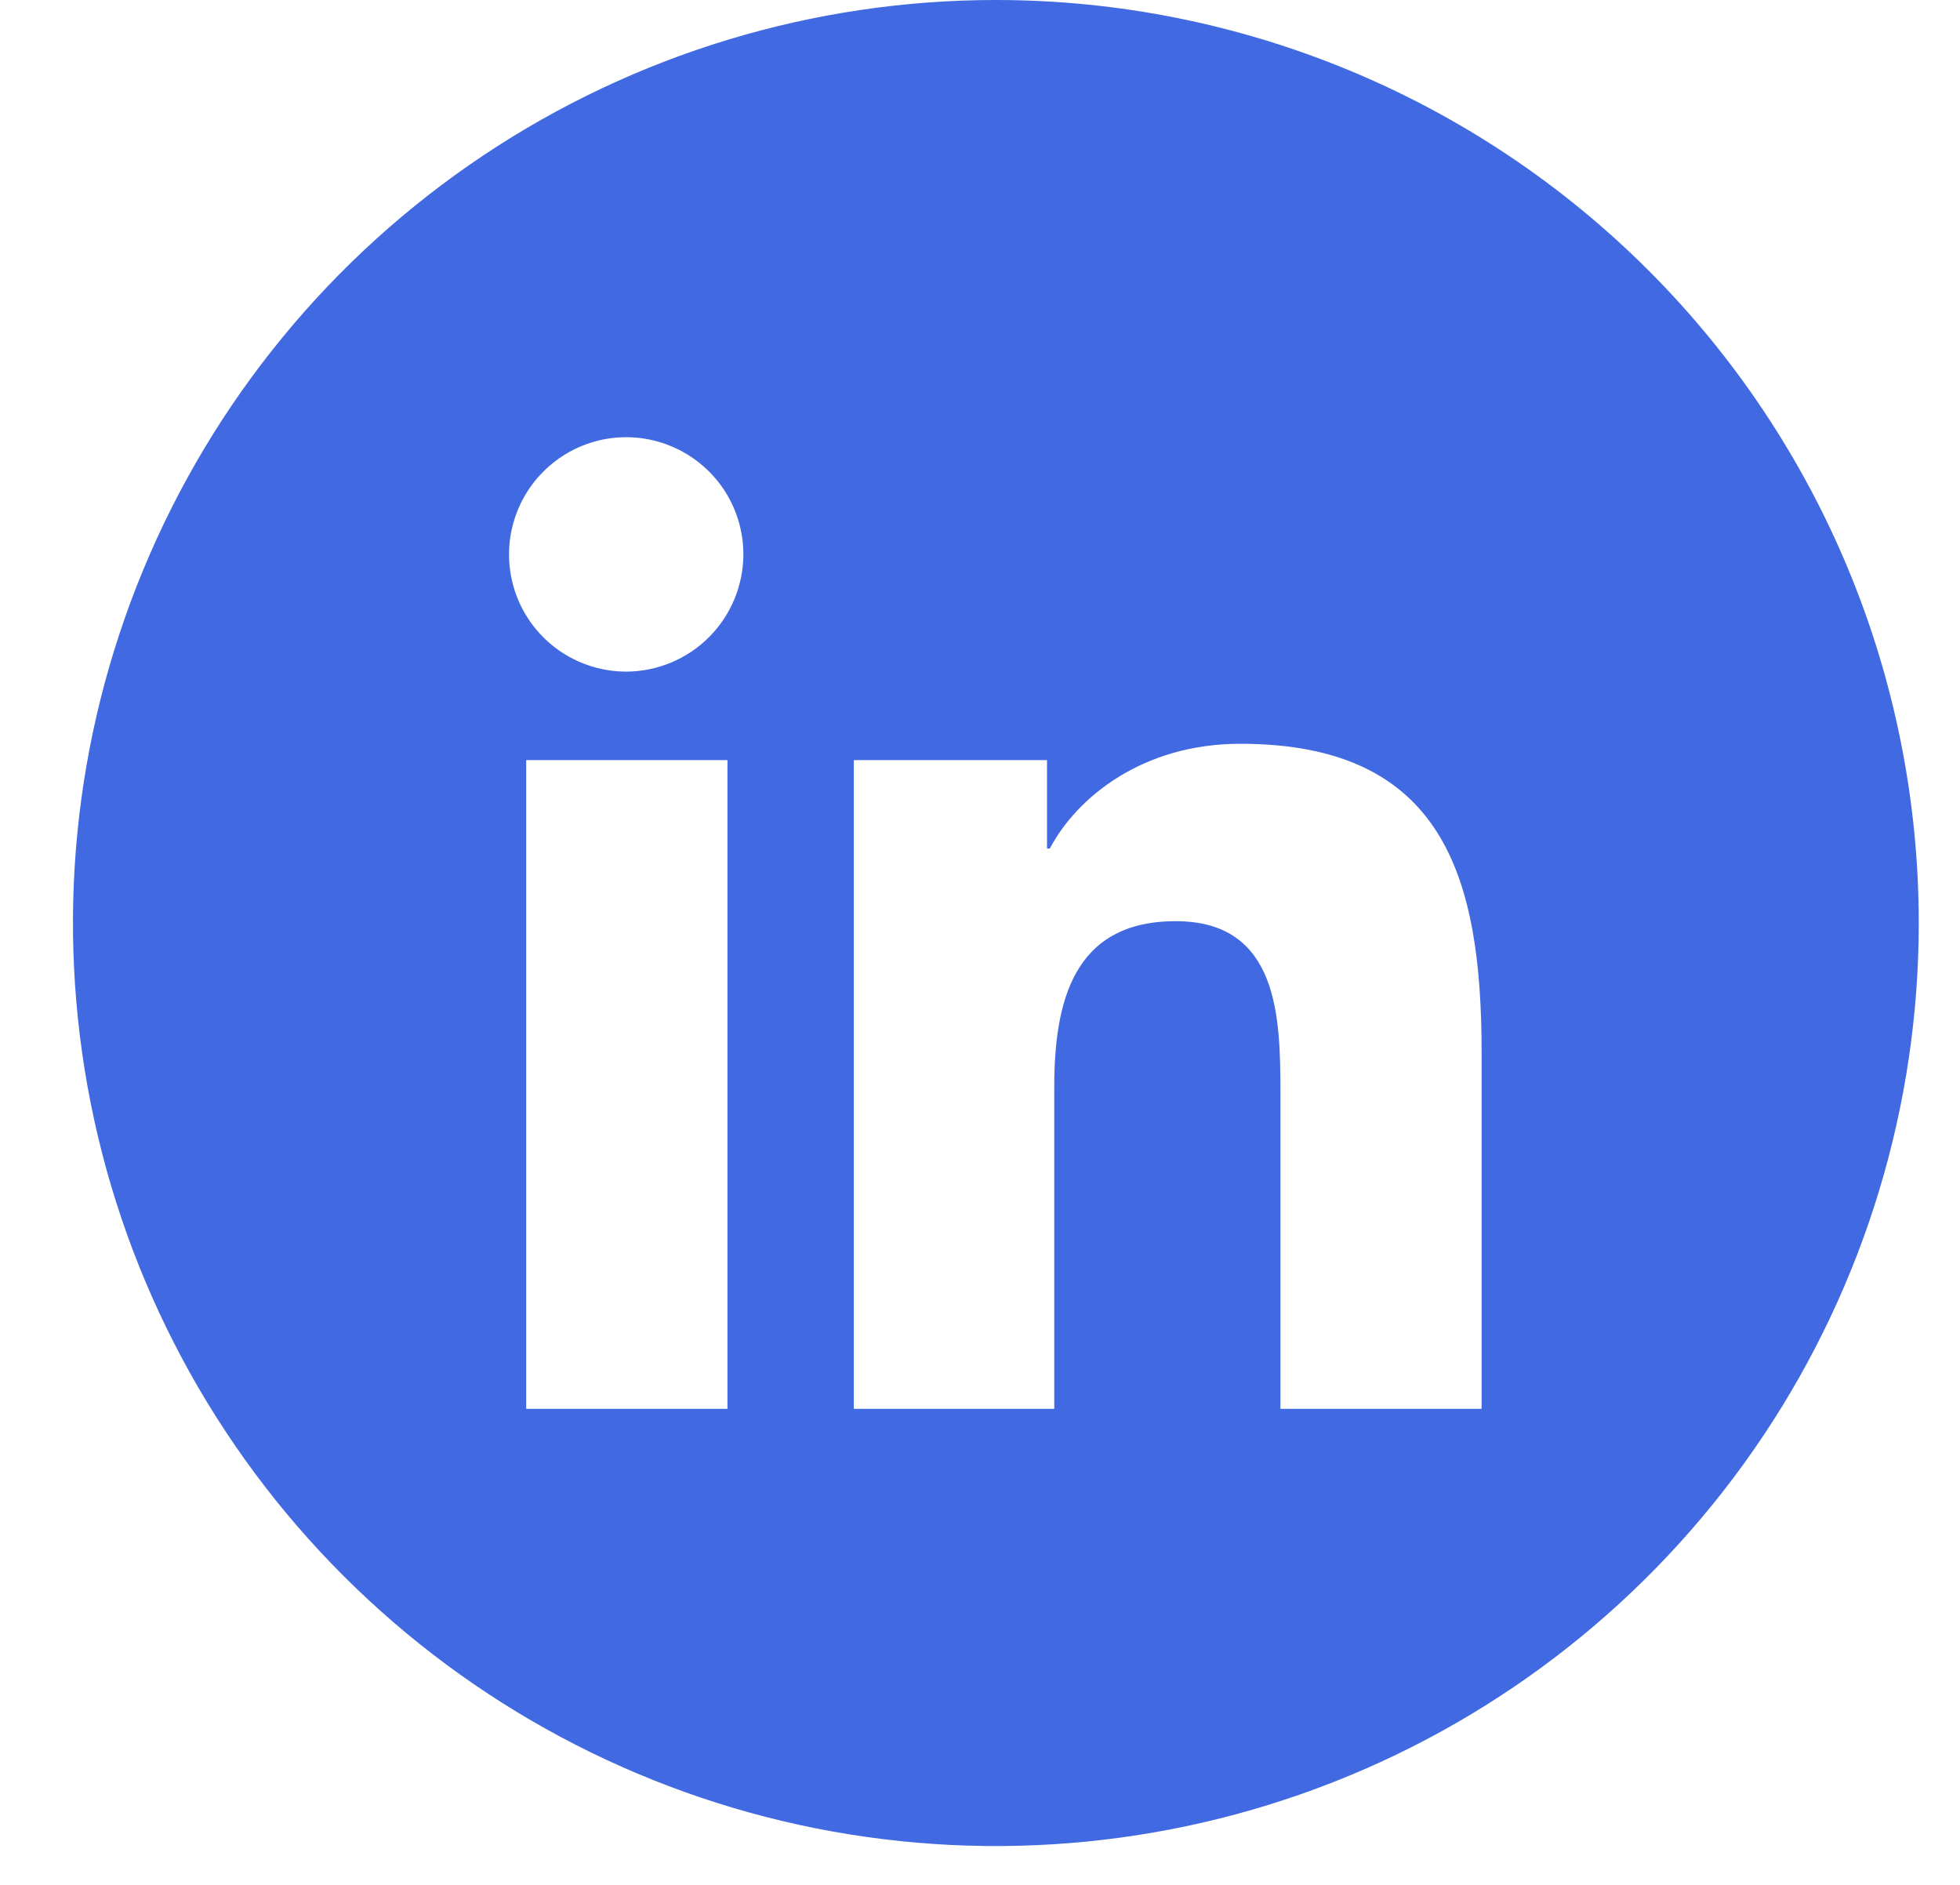 <svg width="26" height="25" viewBox="0 0 26 25" fill="none" xmlns="http://www.w3.org/2000/svg">
<path d="M13.21 0C10.789 0 8.422 0.718 6.409 2.063C4.395 3.408 2.826 5.321 1.9 7.558C0.973 9.795 0.731 12.256 1.203 14.631C1.675 17.006 2.841 19.187 4.554 20.899C6.266 22.611 8.447 23.777 10.822 24.25C13.197 24.722 15.658 24.48 17.895 23.553C20.132 22.627 22.044 21.058 23.39 19.044C24.735 17.031 25.453 14.664 25.453 12.243C25.453 8.996 24.163 5.882 21.867 3.586C19.571 1.29 16.457 0 13.21 0ZM9.65 18.686H6.98V10.082H9.65V18.686ZM8.313 8.908C8.006 8.909 7.705 8.819 7.449 8.65C7.192 8.48 6.992 8.238 6.873 7.955C6.755 7.671 6.722 7.359 6.781 7.057C6.84 6.756 6.986 6.478 7.203 6.26C7.419 6.041 7.695 5.892 7.996 5.83C8.298 5.769 8.61 5.798 8.895 5.915C9.179 6.031 9.423 6.229 9.595 6.483C9.767 6.738 9.86 7.038 9.861 7.346C9.862 7.758 9.7 8.153 9.41 8.446C9.12 8.739 8.725 8.905 8.313 8.908ZM19.654 18.686H16.985V14.498C16.985 13.499 16.965 12.218 15.596 12.218C14.227 12.218 13.985 13.304 13.985 14.425V18.686H11.326V10.082H13.889V11.255H13.926C14.282 10.579 15.153 9.865 16.453 9.865C19.156 9.865 19.654 11.647 19.654 13.96V18.686Z" fill="#4169e1"/>
</svg>
